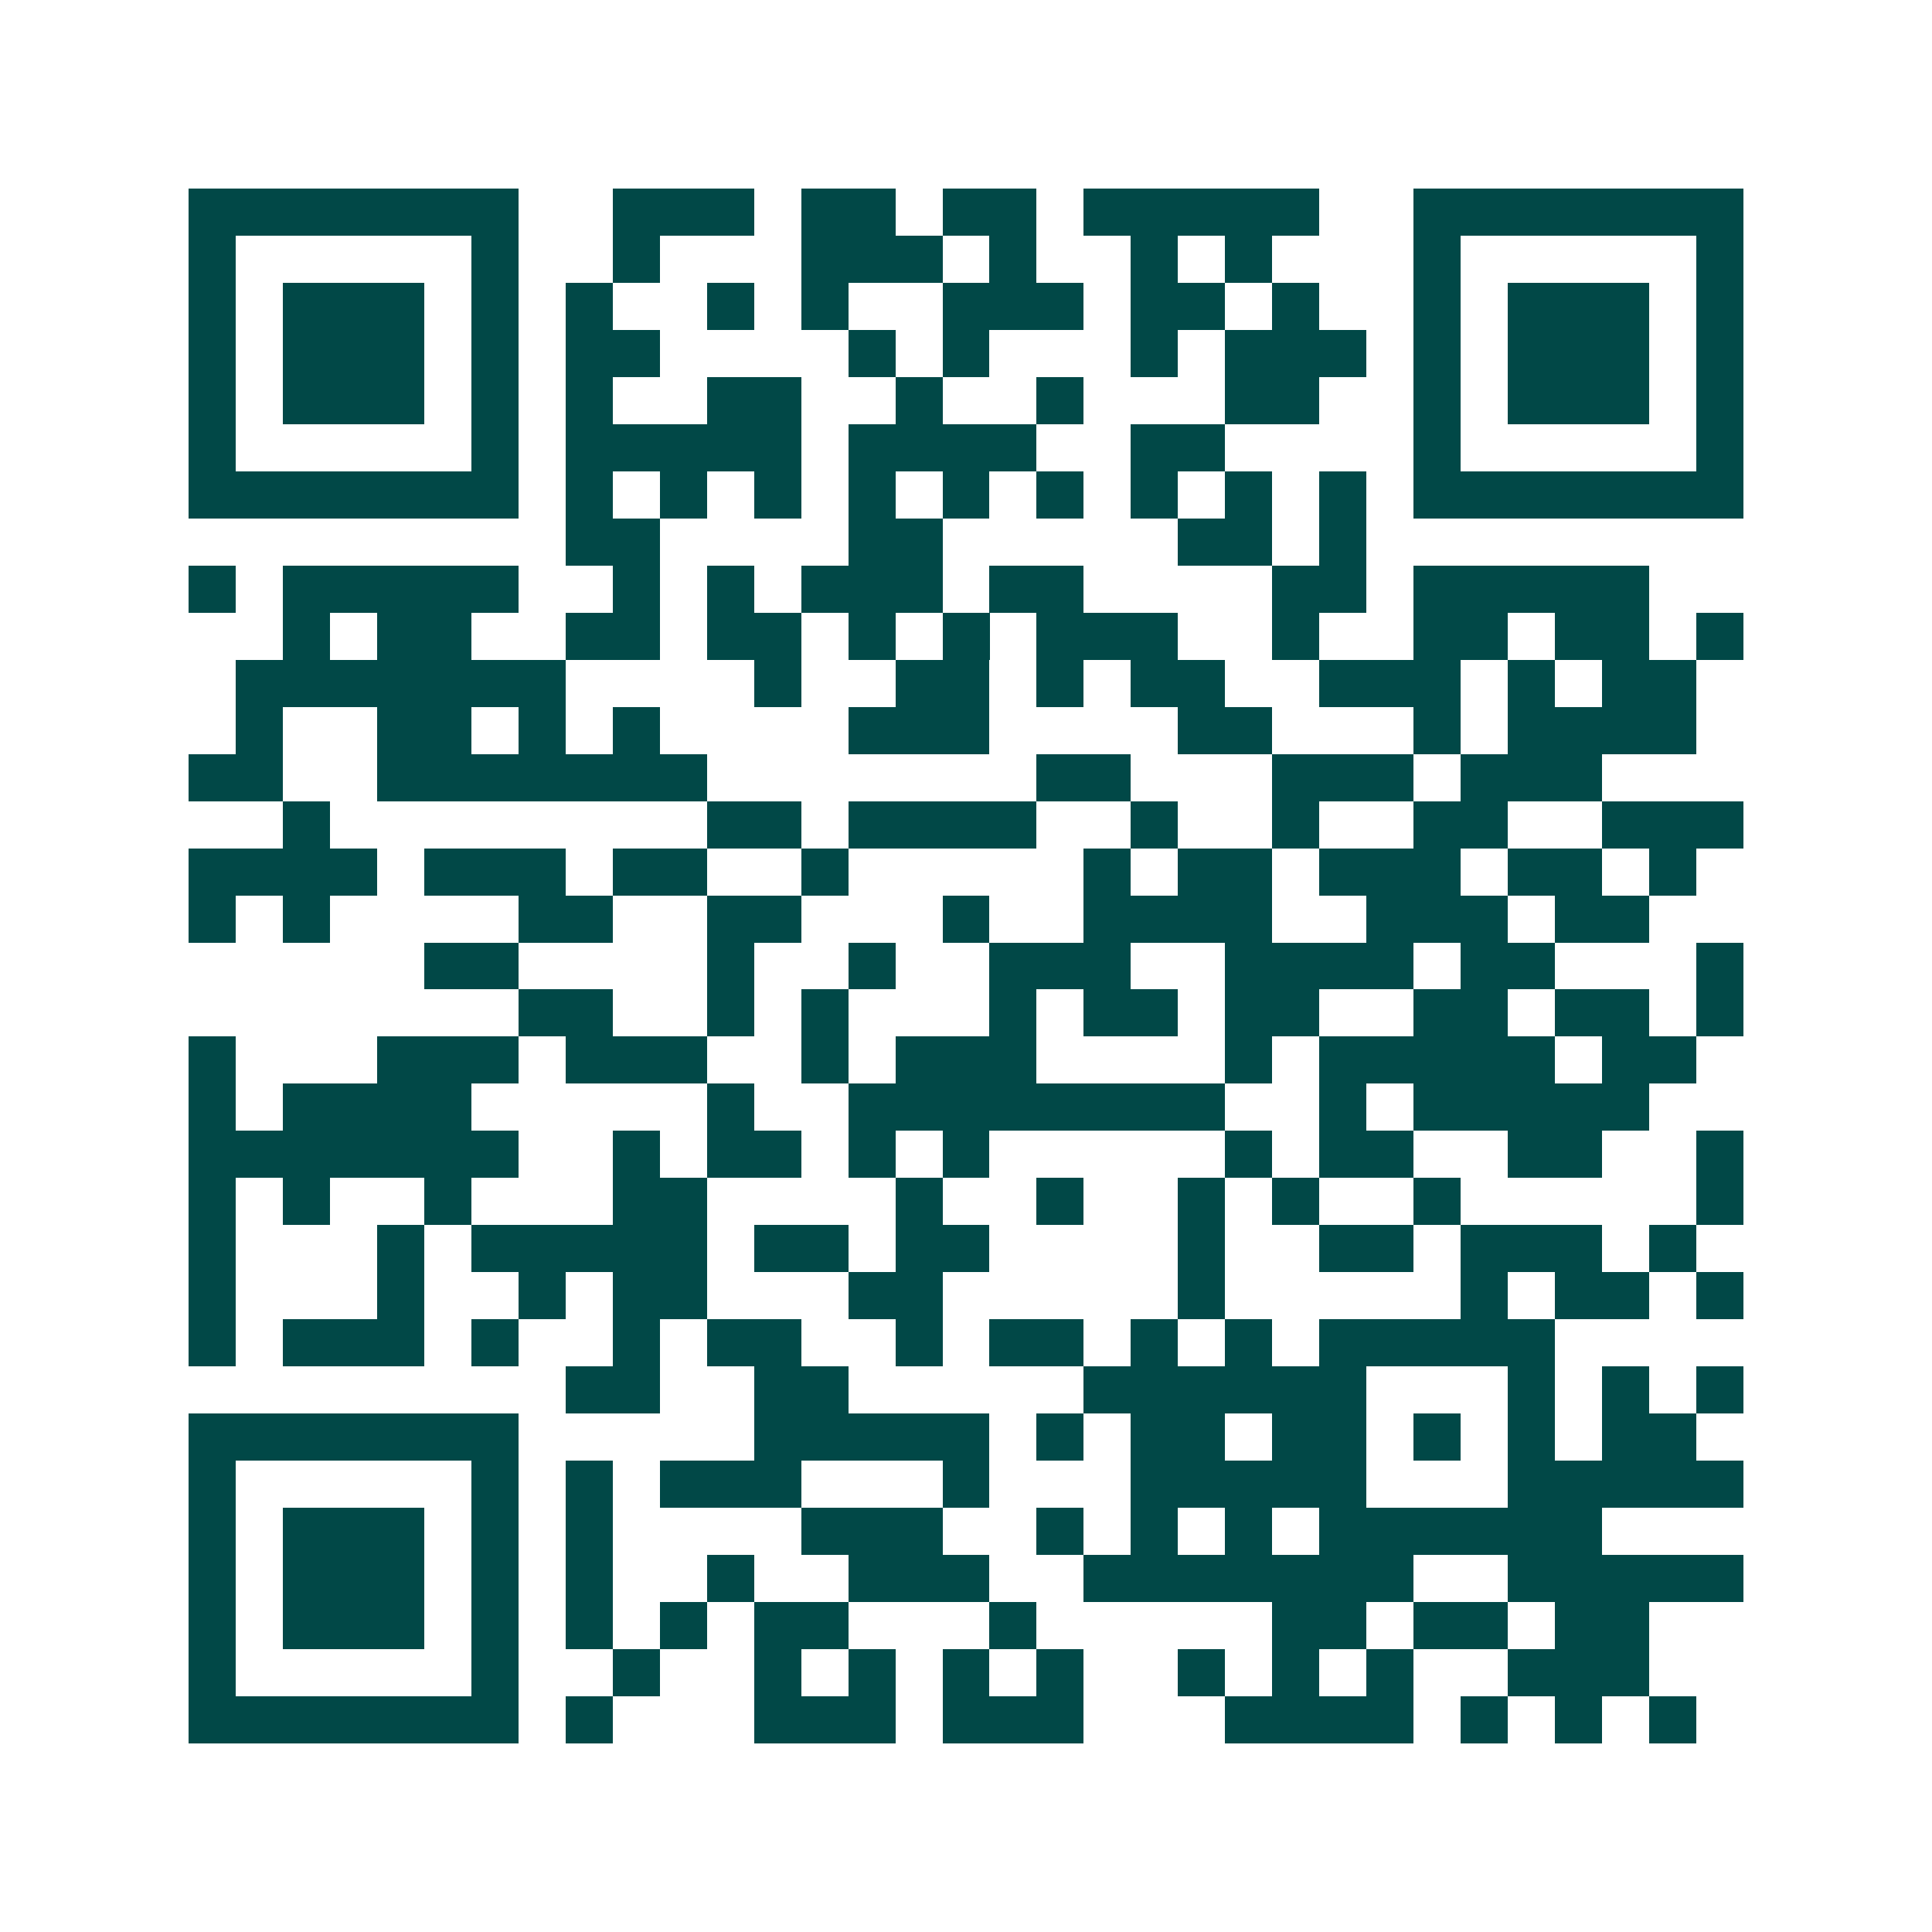 <svg xmlns="http://www.w3.org/2000/svg" width="200" height="200" viewBox="0 0 41 41" shape-rendering="crispEdges"><path fill="#ffffff" d="M0 0h41v41H0z"/><path stroke="#014847" d="M4 4.5h7m2 0h3m1 0h2m1 0h2m1 0h5m2 0h7M4 5.5h1m5 0h1m2 0h1m3 0h3m1 0h1m2 0h1m1 0h1m3 0h1m5 0h1M4 6.5h1m1 0h3m1 0h1m1 0h1m2 0h1m1 0h1m2 0h3m1 0h2m1 0h1m2 0h1m1 0h3m1 0h1M4 7.5h1m1 0h3m1 0h1m1 0h2m4 0h1m1 0h1m3 0h1m1 0h3m1 0h1m1 0h3m1 0h1M4 8.5h1m1 0h3m1 0h1m1 0h1m2 0h2m2 0h1m2 0h1m3 0h2m2 0h1m1 0h3m1 0h1M4 9.5h1m5 0h1m1 0h5m1 0h4m2 0h2m4 0h1m5 0h1M4 10.5h7m1 0h1m1 0h1m1 0h1m1 0h1m1 0h1m1 0h1m1 0h1m1 0h1m1 0h1m1 0h7M12 11.5h2m4 0h2m5 0h2m1 0h1M4 12.5h1m1 0h5m2 0h1m1 0h1m1 0h3m1 0h2m4 0h2m1 0h5M6 13.5h1m1 0h2m2 0h2m1 0h2m1 0h1m1 0h1m1 0h3m2 0h1m2 0h2m1 0h2m1 0h1M5 14.5h7m4 0h1m2 0h2m1 0h1m1 0h2m2 0h3m1 0h1m1 0h2M5 15.5h1m2 0h2m1 0h1m1 0h1m4 0h3m4 0h2m3 0h1m1 0h4M4 16.5h2m2 0h7m7 0h2m3 0h3m1 0h3M6 17.5h1m8 0h2m1 0h4m2 0h1m2 0h1m2 0h2m2 0h3M4 18.5h4m1 0h3m1 0h2m2 0h1m5 0h1m1 0h2m1 0h3m1 0h2m1 0h1M4 19.5h1m1 0h1m4 0h2m2 0h2m3 0h1m2 0h4m2 0h3m1 0h2M9 20.5h2m4 0h1m2 0h1m2 0h3m2 0h4m1 0h2m3 0h1M11 21.5h2m2 0h1m1 0h1m3 0h1m1 0h2m1 0h2m2 0h2m1 0h2m1 0h1M4 22.5h1m3 0h3m1 0h3m2 0h1m1 0h3m4 0h1m1 0h5m1 0h2M4 23.5h1m1 0h4m5 0h1m2 0h8m2 0h1m1 0h5M4 24.5h7m2 0h1m1 0h2m1 0h1m1 0h1m5 0h1m1 0h2m2 0h2m2 0h1M4 25.5h1m1 0h1m2 0h1m3 0h2m4 0h1m2 0h1m2 0h1m1 0h1m2 0h1m5 0h1M4 26.5h1m3 0h1m1 0h5m1 0h2m1 0h2m4 0h1m2 0h2m1 0h3m1 0h1M4 27.5h1m3 0h1m2 0h1m1 0h2m3 0h2m5 0h1m5 0h1m1 0h2m1 0h1M4 28.5h1m1 0h3m1 0h1m2 0h1m1 0h2m2 0h1m1 0h2m1 0h1m1 0h1m1 0h5M12 29.5h2m2 0h2m5 0h6m3 0h1m1 0h1m1 0h1M4 30.5h7m5 0h5m1 0h1m1 0h2m1 0h2m1 0h1m1 0h1m1 0h2M4 31.5h1m5 0h1m1 0h1m1 0h3m3 0h1m3 0h5m3 0h5M4 32.5h1m1 0h3m1 0h1m1 0h1m4 0h3m2 0h1m1 0h1m1 0h1m1 0h6M4 33.5h1m1 0h3m1 0h1m1 0h1m2 0h1m2 0h3m2 0h7m2 0h5M4 34.5h1m1 0h3m1 0h1m1 0h1m1 0h1m1 0h2m3 0h1m5 0h2m1 0h2m1 0h2M4 35.5h1m5 0h1m2 0h1m2 0h1m1 0h1m1 0h1m1 0h1m2 0h1m1 0h1m1 0h1m2 0h3M4 36.5h7m1 0h1m3 0h3m1 0h3m3 0h4m1 0h1m1 0h1m1 0h1"/></svg>
